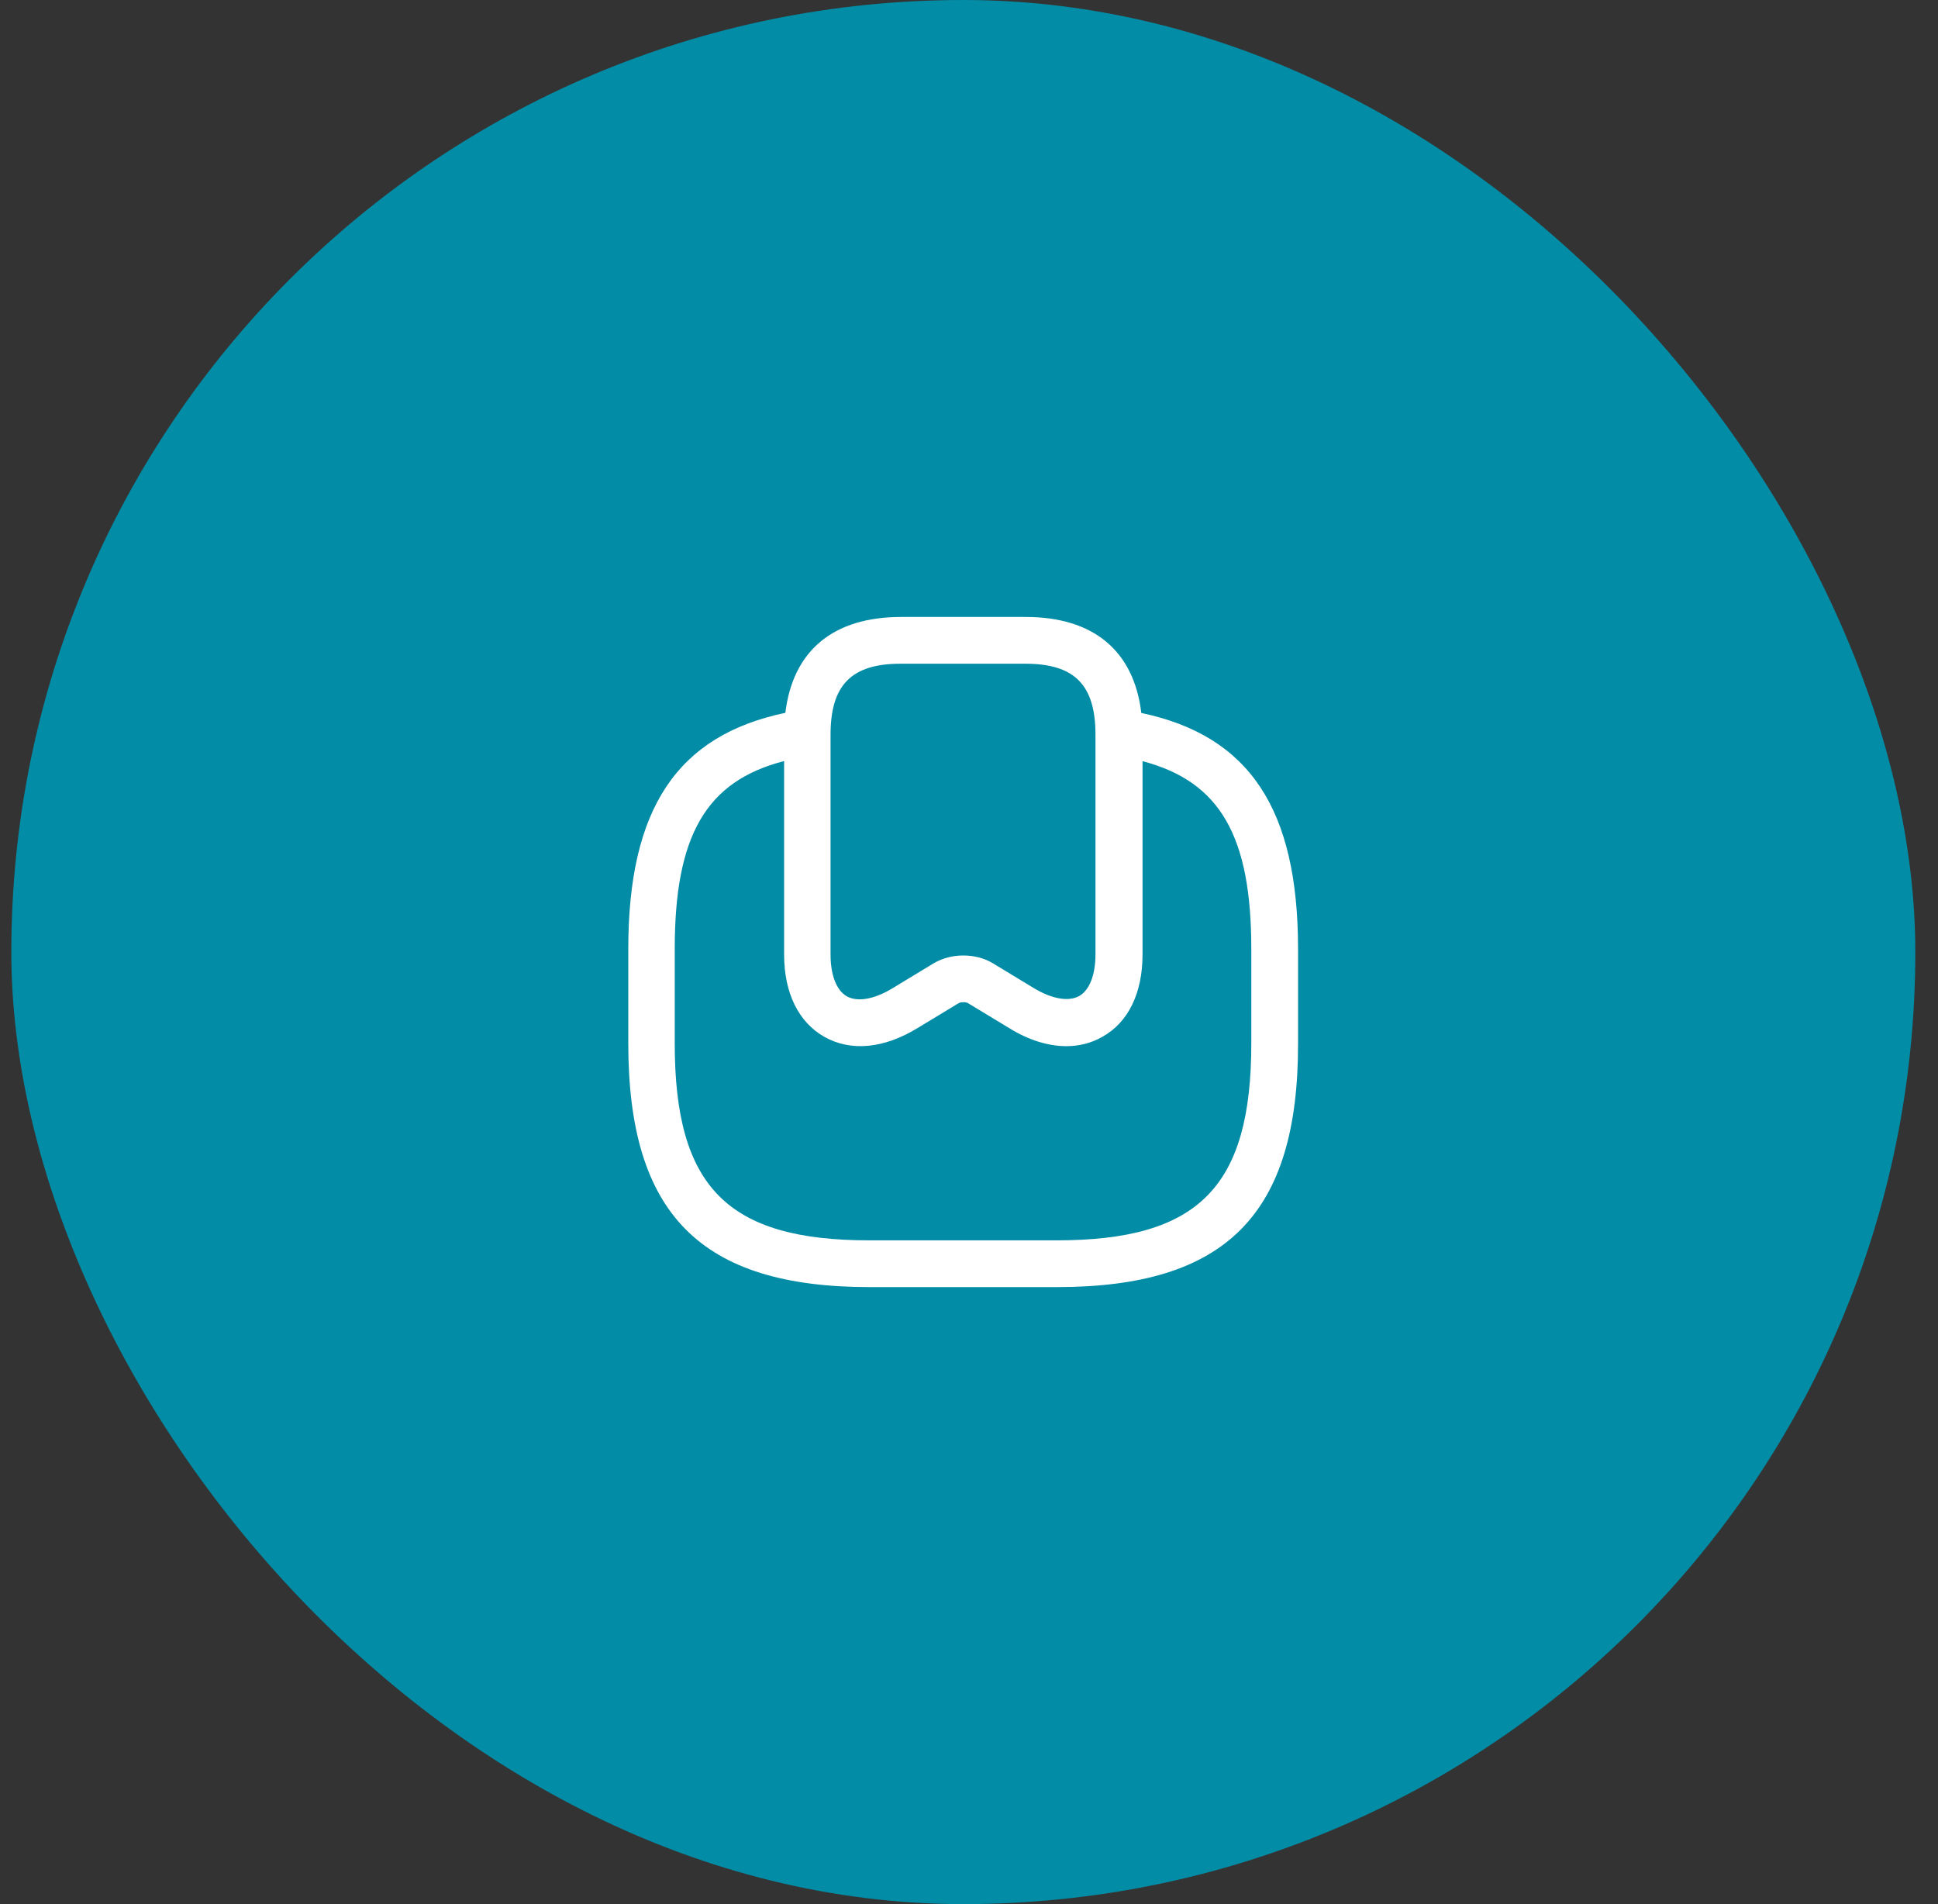 <?xml version="1.0" encoding="UTF-8"?>
<svg xmlns="http://www.w3.org/2000/svg" width="57" height="56" viewBox="0 0 57 56" fill="none">
  <rect x="0" y="0" width="57" height="56" fill="#333333" stroke="none"/>
  <rect x="0.333" width="56" height="56" rx="28" fill="#028CA6"></rect>
  <path fill-rule="evenodd" clip-rule="evenodd" d="M29.681 30.236C30.258 30.594 30.836 30.768 31.367 30.768C31.743 30.768 32.101 30.676 32.422 30.493C33.182 30.071 33.604 29.21 33.604 28.073V22.386C35.894 22.987 36.803 24.601 36.803 27.908V30.686C36.803 34.911 35.254 36.479 31.074 36.479H25.574C21.394 36.479 19.845 34.911 19.845 30.686V27.908C19.845 24.582 20.762 22.974 23.062 22.383V28.073C23.062 29.201 23.484 30.062 24.245 30.493C25.024 30.933 25.996 30.841 26.986 30.236L28.196 29.503C28.251 29.466 28.416 29.466 28.471 29.503L29.681 30.236ZM23.099 20.964C23.319 19.138 24.506 18.145 26.5 18.145H30.167C32.162 18.145 33.349 19.14 33.568 20.968C36.75 21.639 38.178 23.797 38.178 27.908V30.686C38.187 35.709 36.061 37.854 31.083 37.854H25.583C20.606 37.854 18.479 35.709 18.479 30.686V27.908C18.479 23.791 19.91 21.632 23.099 20.964ZM29.186 28.32C28.938 28.174 28.636 28.101 28.333 28.101C28.031 28.101 27.728 28.174 27.462 28.33L26.253 29.063C25.712 29.393 25.217 29.476 24.905 29.301C24.602 29.127 24.428 28.678 24.428 28.073V21.61C24.428 20.144 25.043 19.52 26.491 19.52H30.157C31.606 19.52 32.22 20.144 32.22 21.61V28.064C32.22 28.669 32.046 29.118 31.743 29.292C31.432 29.466 30.937 29.384 30.396 29.054L29.186 28.32Z" fill="white"></path>
</svg>
